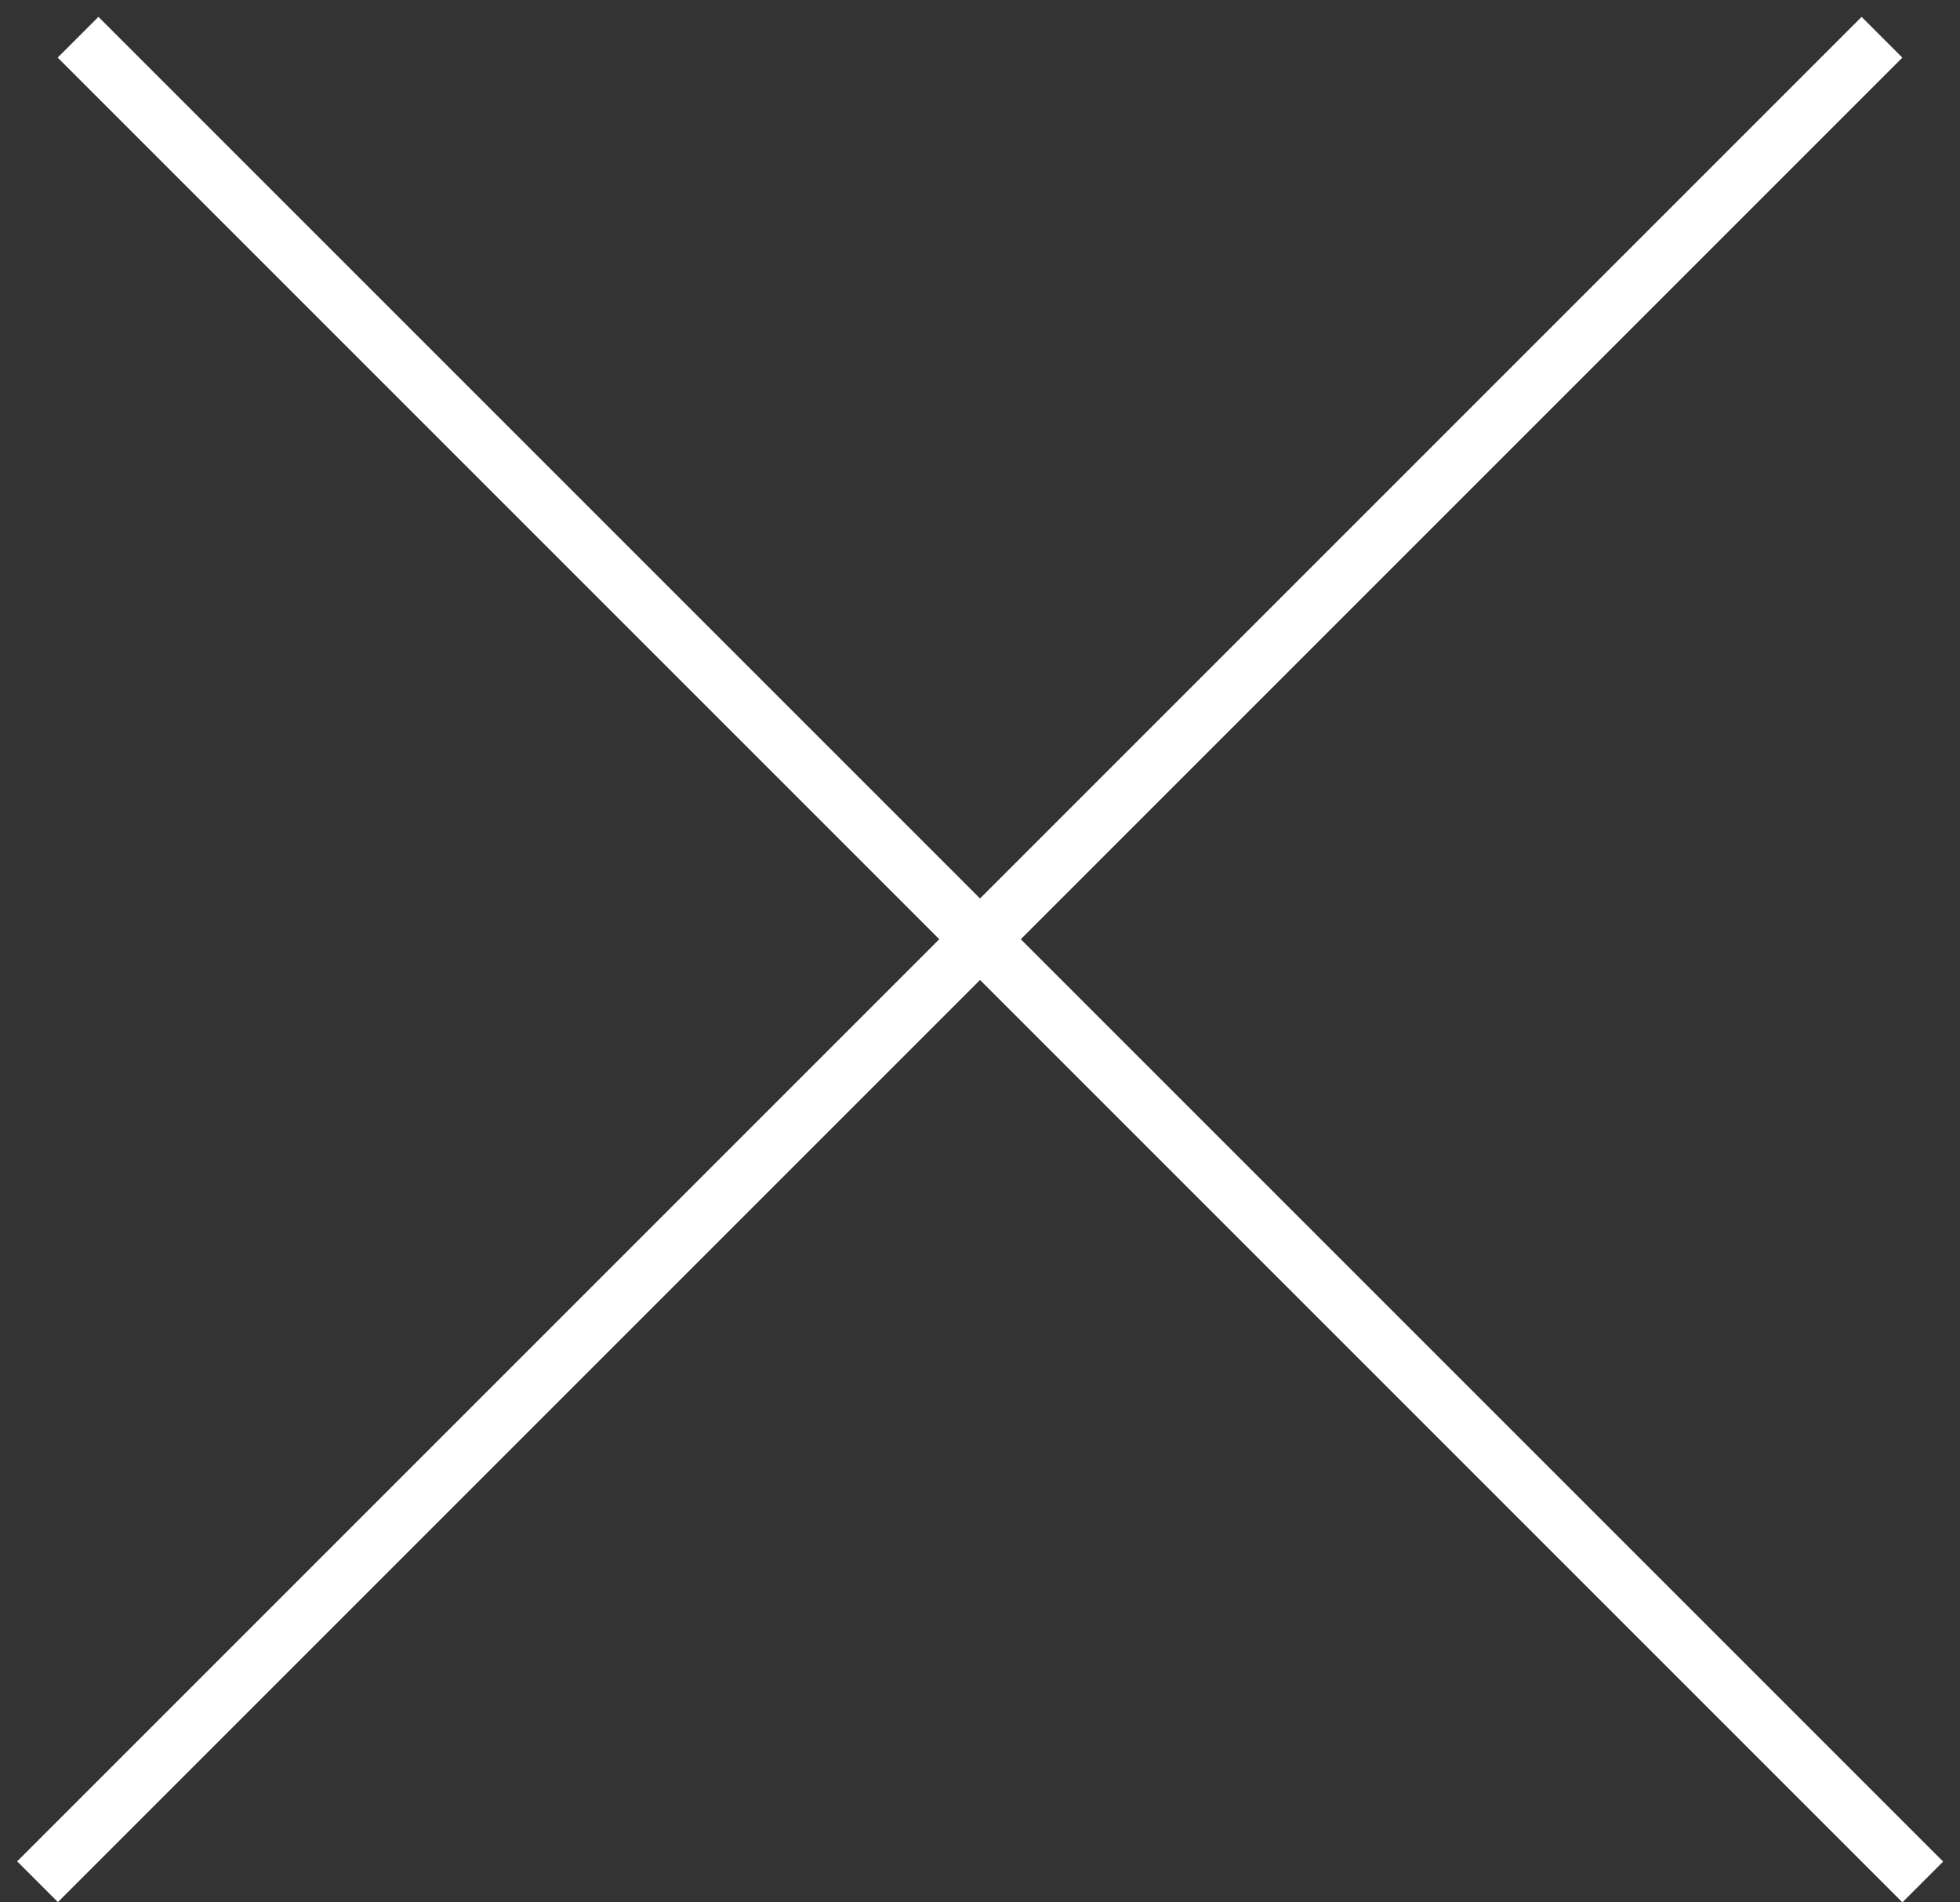 <svg width="34" height="33" viewBox="0 0 34 33" fill="none" xmlns="http://www.w3.org/2000/svg">
<rect x="0" y="0" width="34" height="33" fill="#333333" stroke="none"/>
<line x1="1.354" y1="0.646" x2="33.354" y2="32.646" stroke="white"/>
<line y1="-0.5" x2="45.255" y2="-0.5" transform="matrix(-0.707 0.707 0.707 0.707 33 1)" stroke="white"/>
</svg>
